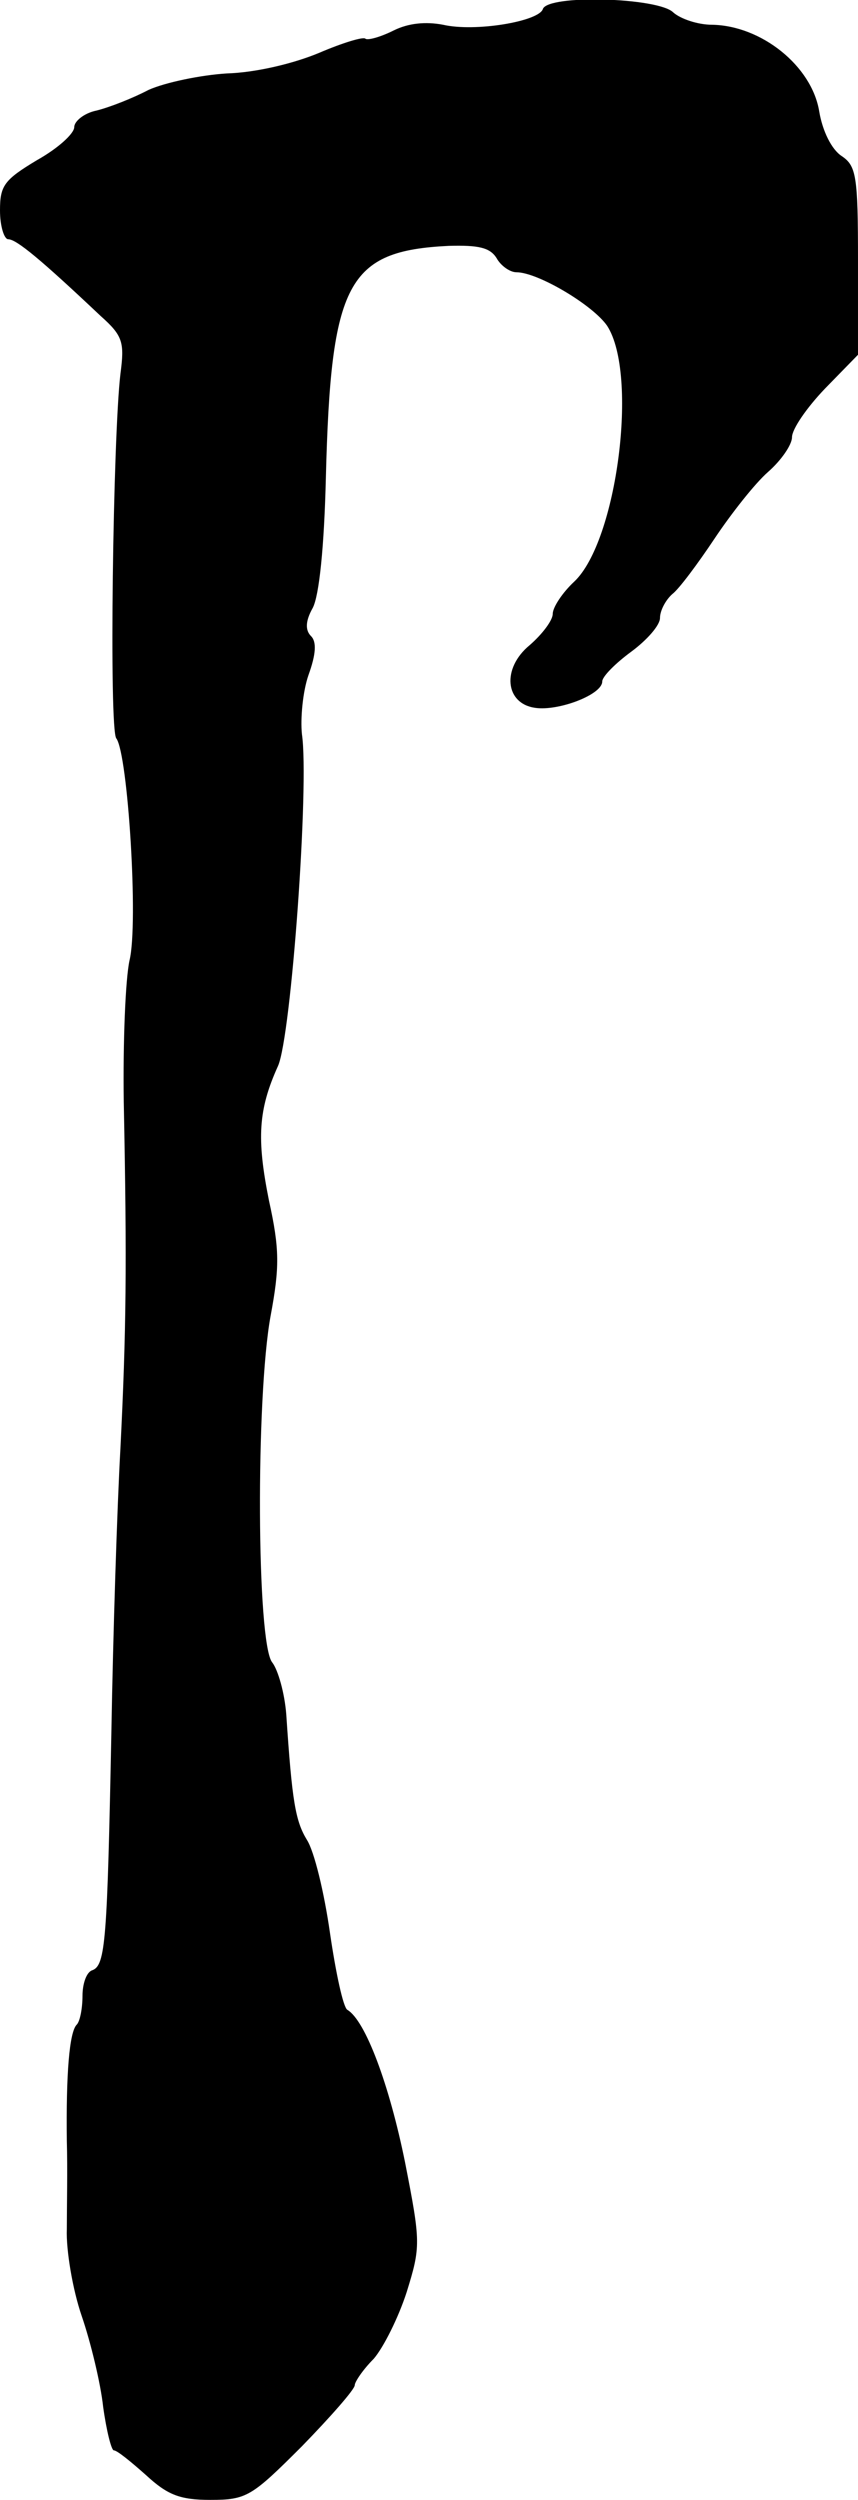<?xml version="1.0" standalone="no"?>
<!DOCTYPE svg PUBLIC "-//W3C//DTD SVG 20010904//EN"
 "http://www.w3.org/TR/2001/REC-SVG-20010904/DTD/svg10.dtd">
<svg version="1.0" xmlns="http://www.w3.org/2000/svg"
 width="104pt" height="303pt" viewBox="0 0 104 303"
 preserveAspectRatio="xMidYMid meet">
<g transform="translate(0,303) scale(0.1,-0.1)"
fill="#000000" stroke="none">
<path d="M658 3019 c-5 -15 -82 -28 -121 -19 -21 4 -42 2 -60 -7 -16 -8 -31
-12 -34 -10 -2 3 -28 -5 -56 -17 -31 -13 -77 -24 -112 -25 -32 -2 -75 -11 -95
-20 -19 -10 -47 -21 -63 -25 -15 -3 -27 -13 -27 -20 0 -8 -20 -26 -45 -40 -40
-24 -45 -31 -45 -61 0 -19 5 -35 10 -35 10 0 40 -25 112 -93 27 -24 29 -32 24
-70 -9 -75 -14 -432 -5 -442 14 -19 27 -224 16 -269 -5 -23 -8 -99 -7 -171 4
-199 3 -279 -4 -420 -4 -71 -9 -227 -11 -345 -5 -251 -7 -282 -23 -288 -7 -2
-12 -16 -12 -31 0 -15 -3 -31 -7 -35 -9 -9 -13 -60 -12 -141 1 -33 0 -81 0
-107 -1 -25 7 -73 18 -105 11 -32 23 -82 26 -110 4 -29 10 -53 13 -53 4 0 21
-14 39 -30 26 -24 41 -30 78 -30 44 0 50 4 111 65 35 36 64 69 64 74 0 4 10
19 23 32 12 14 30 50 40 81 17 55 17 60 -2 157 -19 94 -48 172 -70 185 -5 3
-14 45 -21 93 -7 49 -19 99 -28 113 -14 23 -18 47 -25 152 -2 26 -10 54 -17
63 -19 23 -20 322 -2 420 11 59 11 81 -2 140 -15 75 -13 110 11 163 16 36 38
341 29 402 -2 19 1 52 8 72 9 25 10 40 3 47 -7 7 -7 18 2 34 8 15 14 75 16
158 6 237 26 275 149 281 36 1 50 -2 58 -15 5 -9 16 -17 24 -17 26 0 93 -40
110 -65 38 -59 12 -261 -40 -310 -14 -13 -26 -31 -26 -39 0 -8 -13 -25 -28
-38 -34 -28 -30 -71 7 -76 28 -4 81 16 81 32 0 6 16 22 35 36 19 14 35 32 35
41 0 9 7 22 15 29 8 6 31 37 51 67 20 30 49 67 65 81 16 14 29 33 29 42 0 10
18 36 40 59 l40 41 0 114 c0 103 -2 115 -20 127 -12 8 -23 30 -27 54 -9 55
-70 104 -130 105 -17 0 -38 7 -47 15 -18 18 -152 22 -158 4z"/>
</g>
</svg>
